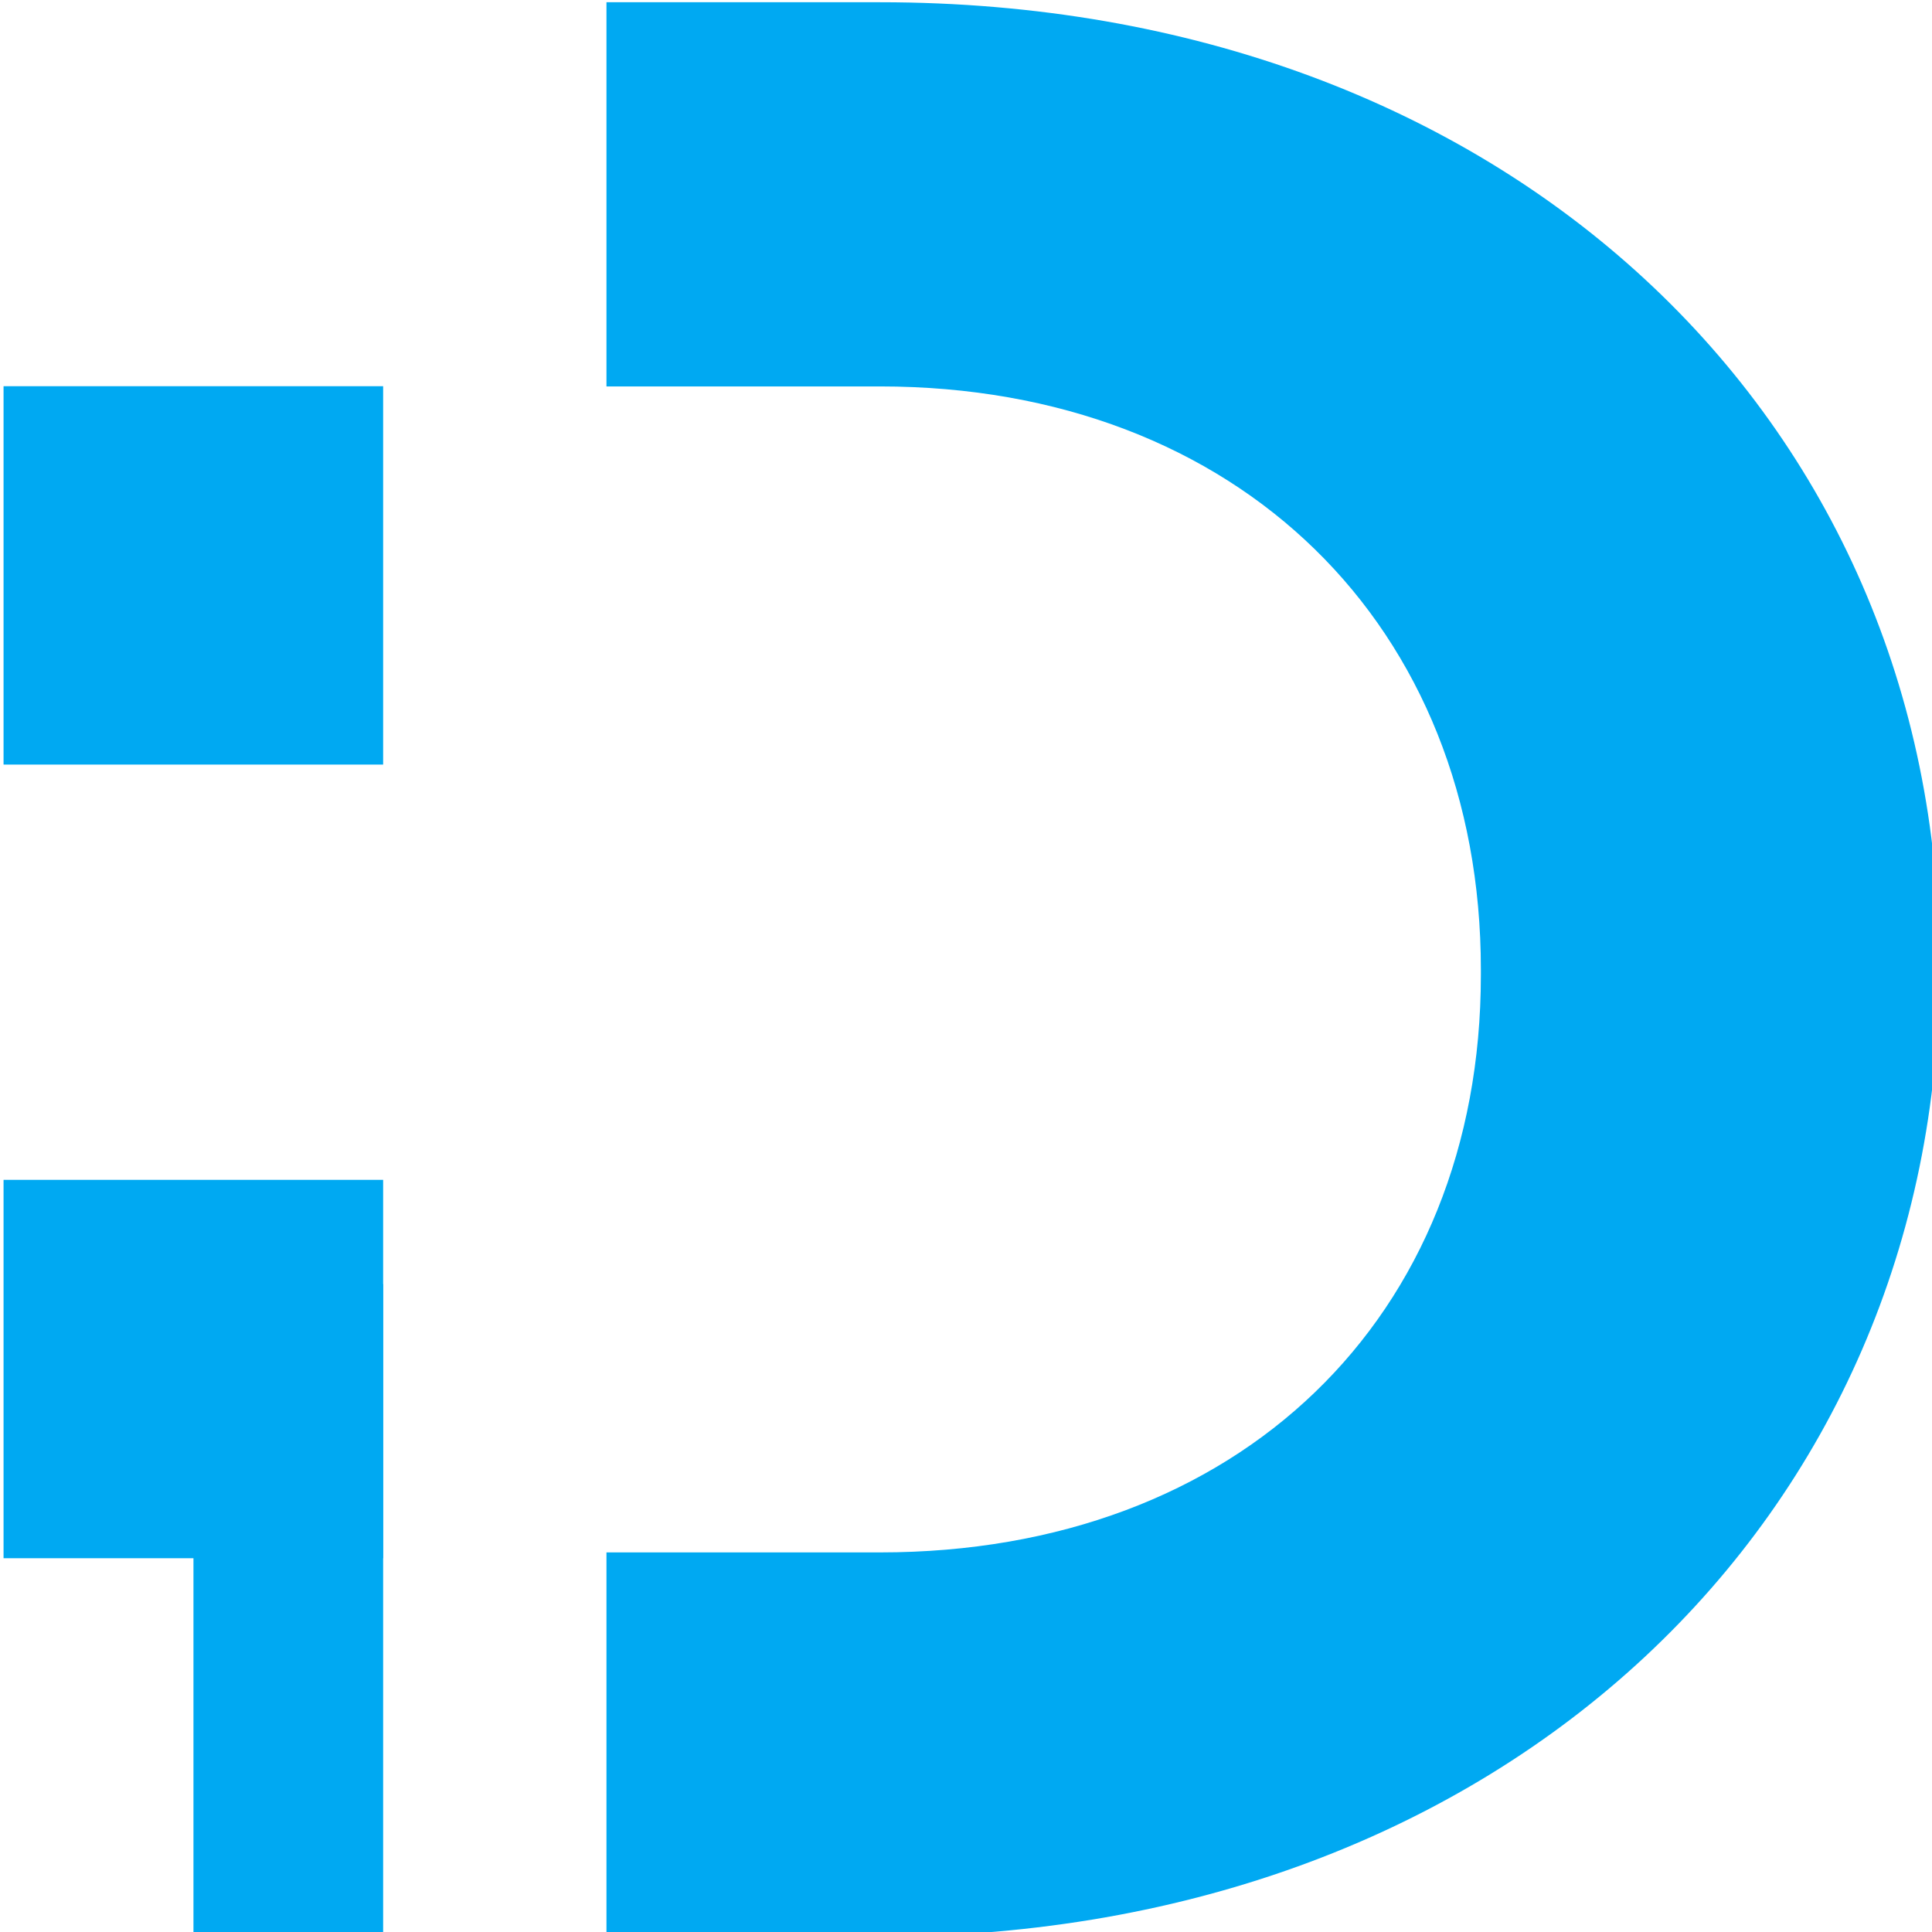 <?xml version="1.0" encoding="UTF-8" standalone="no"?>
<!-- Creator: CorelDRAW X7 -->
<svg xmlns:inkscape="http://www.inkscape.org/namespaces/inkscape" xmlns:sodipodi="http://sodipodi.sourceforge.net/DTD/sodipodi-0.dtd" xmlns="http://www.w3.org/2000/svg" xmlns:svg="http://www.w3.org/2000/svg" xml:space="preserve" width="64" height="64" version="1.1" style="clip-rule:evenodd;fill-rule:evenodd;image-rendering:optimizeQuality;shape-rendering:geometricPrecision;text-rendering:geometricPrecision" viewBox="0 0 1693.326 1693.333" id="svg17" sodipodi:docname="dentapal-logo-favicon.svg" inkscape:version="1.3.2 (091e20e, 2023-11-25)">
 <defs id="defs1">
  <style type="text/css" id="style1">
   <![CDATA[
    .fil1 {fill:#00A9F2}
    .fil0 {fill:#00A9F2;fill-rule:nonzero}
   ]]>
  </style>
 </defs>
 <g id="Layer_x0020_1" inkscape:label="Layer 1" inkscape:groupmode="layer" transform="translate(-12562.842,-11661.584)">
  <g id="_507999584" style="fill:#00a9f2;fill-opacity:1" transform="matrix(0.175,0,0,0.175,6606.539,6779.701)">
   <path class="fil0" d="m 20530,12005 c 647,0 1191,397 1191,1089 h -2428 c 114,-704 602,-1089 1237,-1089 z m 3029,2768 h -2065 c -159,340 -465,612 -1010,612 -624,0 -1134,-385 -1202,-1213 h 4390 c 23,-193 34,-386 34,-568 0,-1928 -1304,-3154 -3153,-3154 -1884,0 -3200,1248 -3200,3256 0,2008 1339,3256 3200,3256 1576,0 2700,-953 3006,-2189 z" id="path1" style="fill:#00a9f2;fill-opacity:1"></path>
   <path class="fil0" d="m 29095,16872 h 1929 v -3699 c 0,-1702 -976,-2700 -2439,-2700 -851,0 -1532,374 -1918,908 v -840 h -1940 v 6331 h 1940 v -3438 c 0,-862 477,-1339 1214,-1339 738,0 1214,477 1214,1339 z" id="path2" style="fill:#00a9f2;fill-opacity:1"></path>
   <path class="fil0" d="m 32680,14671 c 0,1645 919,2201 2235,2201 h 987 v -1645 h -692 c -431,0 -590,-159 -590,-534 v -2541 h 1271 V 10541 H 34620 V 8998 h -1940 v 1543 h -771 v 1611 h 771 z" id="path3" style="fill:#00a9f2;fill-opacity:1"></path>
   <path class="fil0" d="m 36594,13695 c 0,1997 1237,3267 2780,3267 941,0 1611,-431 1963,-987 v 897 h 1940 v -6331 h -1940 v 896 c -341,-555 -1010,-987 -1952,-987 -1554,0 -2791,1248 -2791,3245 z m 4743,11 c 0,1010 -647,1566 -1385,1566 -726,0 -1384,-567 -1384,-1577 0,-1010 658,-1554 1384,-1554 738,0 1385,556 1385,1565 z" id="path4" style="fill:#00a9f2;fill-opacity:1"></path>
   <path class="fil0" d="m 46623,11437 v -896 h -1940 v 9348 h 1940 v -3902 c 352,533 1021,975 1952,975 1554,0 2790,-1270 2790,-3267 0,-1997 -1236,-3245 -2790,-3245 -931,0 -1600,432 -1952,987 z m 2768,2258 c 0,1010 -658,1577 -1395,1577 -726,0 -1384,-556 -1384,-1566 0,-1009 658,-1565 1384,-1565 737,0 1395,544 1395,1554 z" id="path5" style="fill:#00a9f2;fill-opacity:1"></path>
   <path class="fil0" d="m 52001,13695 c 0,1997 1236,3267 2779,3267 942,0 1611,-431 1963,-987 v 897 h 1940 v -6331 h -1940 v 896 c -340,-555 -1010,-987 -1951,-987 -1555,0 -2791,1248 -2791,3245 z m 4742,11 c 0,1010 -647,1566 -1384,1566 -726,0 -1384,-567 -1384,-1577 0,-1010 658,-1554 1384,-1554 737,0 1384,556 1384,1565 z" id="path6" style="fill:#00a9f2;fill-opacity:1"></path>
   <polygon class="fil0" points="60090,8476 60090,16872 62030,16872 62030,8476 " id="polygon6" style="fill:#00a9f2;fill-opacity:1"></polygon>
   <g id="g9" style="fill:#00a9f2;fill-opacity:1">
    <path class="fil1" d="m 16411,12547 v -25 c 0,-2434 -1878,-4300 -4596,-4300 h -1187 v 1718 h 1187 c 1557,0 2607,1075 2607,2607 v 25 c 0,1532 -1050,2582 -2607,2582 h -1187 v 1718 h 1187 c 2718,0 4596,-1891 4596,-4325 z" id="path7" style="fill:#00a9f2;fill-opacity:1"></path>
    <rect class="fil1" x="8836" y="13954" width="823" height="2917" id="rect7" style="fill:#00a9f2;fill-opacity:1"></rect>
    <rect class="fil1" x="8012" y="13488" width="1647" height="1692" id="rect8" style="fill:#00a9f2;fill-opacity:1"></rect>
    <rect class="fil1" x="8012" y="9939" width="1647" height="1692" id="rect9" style="fill:#00a9f2;fill-opacity:1"></rect>
   </g>
  </g>
  <g id="_507989240">
   <path class="fil0" d="m 10207.901,8885.612 c 113.497,0 208.925,69.641 208.925,191.032 h -425.919 c 19.998,-123.495 105.603,-191.032 216.994,-191.032 z m 531.346,485.561 h -362.241 c -27.892,59.643 -81.57,107.357 -177.174,107.357 -109.462,0 -198.926,-67.537 -210.855,-212.784 h 770.091 c 4.036,-33.856 5.965,-67.712 5.965,-99.638 0,-338.209 -228.747,-553.273 -553.098,-553.273 -330.491,0 -561.342,218.923 -561.342,571.166 0,352.243 234.887,571.166 561.342,571.166 276.461,0 473.632,-167.175 527.311,-383.994 z" id="path9" style="fill:#00a9f2;fill-opacity:1;stroke-width:0.175"></path>
   <path class="fil0" d="m 11710.37,9739.378 h 338.384 v -648.876 c 0,-298.564 -171.21,-473.633 -427.848,-473.633 -149.282,0 -268.743,65.607 -336.455,159.281 v -147.352 h -340.314 v 1110.581 h 340.314 v -603.092 c 0,-151.212 83.675,-234.887 212.959,-234.887 129.46,0 212.96,83.675 212.96,234.887 z" id="path10" style="fill:#00a9f2;fill-opacity:1;stroke-width:0.175"></path>
   <path class="fil0" d="m 12339.249,9353.28 c 0,288.565 161.21,386.098 392.061,386.098 h 173.14 v -288.565 h -121.391 c -75.605,0 -103.497,-27.892 -103.497,-93.674 v -445.741 h 222.958 v -282.601 h -222.958 v -270.672 h -340.313 v 270.672 H 12204 v 282.601 h 135.249 z" id="path11" style="fill:#00a9f2;fill-opacity:1;stroke-width:0.175"></path>
   <path class="fil0" d="m 13025.84,9182.071 c 0,350.312 216.994,573.096 487.667,573.096 165.068,0 282.6,-75.606 344.348,-173.14 v 157.351 h 340.314 V 8628.798 h -340.314 v 157.176 c -59.819,-97.358 -177.174,-173.139 -342.419,-173.139 -272.602,0 -489.596,218.923 -489.596,569.236 z m 832.015,1.93 c 0,177.174 -113.496,274.707 -242.956,274.707 -127.355,0 -242.781,-99.463 -242.781,-276.637 0,-177.174 115.426,-272.602 242.781,-272.602 129.46,0 242.956,97.533 242.956,274.531 z" id="path12" style="fill:#00a9f2;fill-opacity:1;stroke-width:0.175"></path>
   <path class="fil0" d="m 14785.122,8785.974 v -157.176 h -340.314 v 1639.821 h 340.314 v -684.486 c 61.748,93.499 179.104,171.034 342.419,171.034 272.602,0 489.421,-222.784 489.421,-573.096 0,-350.313 -216.819,-569.236 -489.421,-569.236 -163.315,0 -280.671,75.781 -342.419,173.139 z m 485.562,396.097 c 0,177.174 -115.427,276.637 -244.711,276.637 -127.354,0 -242.781,-97.534 -242.781,-274.707 0,-176.998 115.427,-274.531 242.781,-274.531 129.284,0 244.711,95.428 244.711,272.602 z" id="path13" style="fill:#00a9f2;fill-opacity:1;stroke-width:0.175"></path>
   <path class="fil0" d="m 15728.528,9182.071 c 0,350.312 216.819,573.096 487.492,573.096 165.245,0 282.6,-75.606 344.347,-173.14 v 157.351 h 340.314 V 8628.798 h -340.314 v 157.176 c -59.642,-97.358 -177.173,-173.139 -342.243,-173.139 -272.777,0 -489.596,218.923 -489.596,569.236 z m 831.839,1.93 c 0,177.174 -113.496,274.707 -242.781,274.707 -127.354,0 -242.779,-99.463 -242.779,-276.637 0,-177.174 115.425,-272.602 242.779,-272.602 129.285,0 242.781,97.533 242.781,274.531 z" id="path14" style="fill:#00a9f2;fill-opacity:1;stroke-width:0.175"></path>
   <polygon class="fil0" points="60090,8476 60090,16872 62030,16872 62030,8476 " id="polygon14" style="fill:#00a9f2;fill-opacity:1" transform="matrix(0.175,0,0,0.175,6606.539,6779.701)"></polygon>
   <g id="g17" style="fill:#00a9f2;fill-opacity:1" transform="matrix(0.175,0,0,0.175,6606.539,6779.701)">
    <path class="fil1" d="m 16411,12547 v -25 c 0,-2434 -1878,-4300 -4596,-4300 h -1187 v 1718 h 1187 c 1557,0 2607,1075 2607,2607 v 25 c 0,1532 -1050,2582 -2607,2582 h -1187 v 1718 h 1187 c 2718,0 4596,-1891 4596,-4325 z" id="path15" style="fill:#00a9f2;fill-opacity:1"></path>
    <rect class="fil1" x="8836" y="13954" width="823" height="2917" id="rect15" style="fill:#00a9f2;fill-opacity:1"></rect>
    <rect class="fil1" x="8012" y="13488" width="1647" height="1692" id="rect16" style="fill:#00a9f2;fill-opacity:1"></rect>
    <rect class="fil1" x="8012" y="9939" width="1647" height="1692" id="rect17" style="fill:#00a9f2;fill-opacity:1"></rect>
   </g><g id="g17-9" style="clip-rule:evenodd;fill:#00a9f2;fill-opacity:1;fill-rule:evenodd;image-rendering:optimizeQuality;shape-rendering:geometricPrecision;text-rendering:geometricPrecision" transform="matrix(0.202,0,0,0.196,10947.529,10052.036)">
    <path class="fil1" d="m 16411,12547 v -25 c 0,-2434 -1878,-4300 -4596,-4300 h -1187 v 1718 h 1187 c 1557,0 2607,1075 2607,2607 v 25 c 0,1532 -1050,2582 -2607,2582 h -1187 v 1718 h 1187 c 2718,0 4596,-1891 4596,-4325 z" id="path15-0" style="fill:#00a9f2;fill-opacity:1"></path>
    <rect class="fil1" x="8836" y="13954" width="823" height="2917" id="rect15-5" style="fill:#00a9f2;fill-opacity:1"></rect>
    <rect class="fil1" x="8012" y="13488" width="1647" height="1692" id="rect16-2" style="fill:#00a9f2;fill-opacity:1"></rect>
    <rect class="fil1" x="8012" y="9939" width="1647" height="1692" id="rect17-2" style="fill:#00a9f2;fill-opacity:1"></rect>
   </g>
  </g>
 </g>
</svg>
